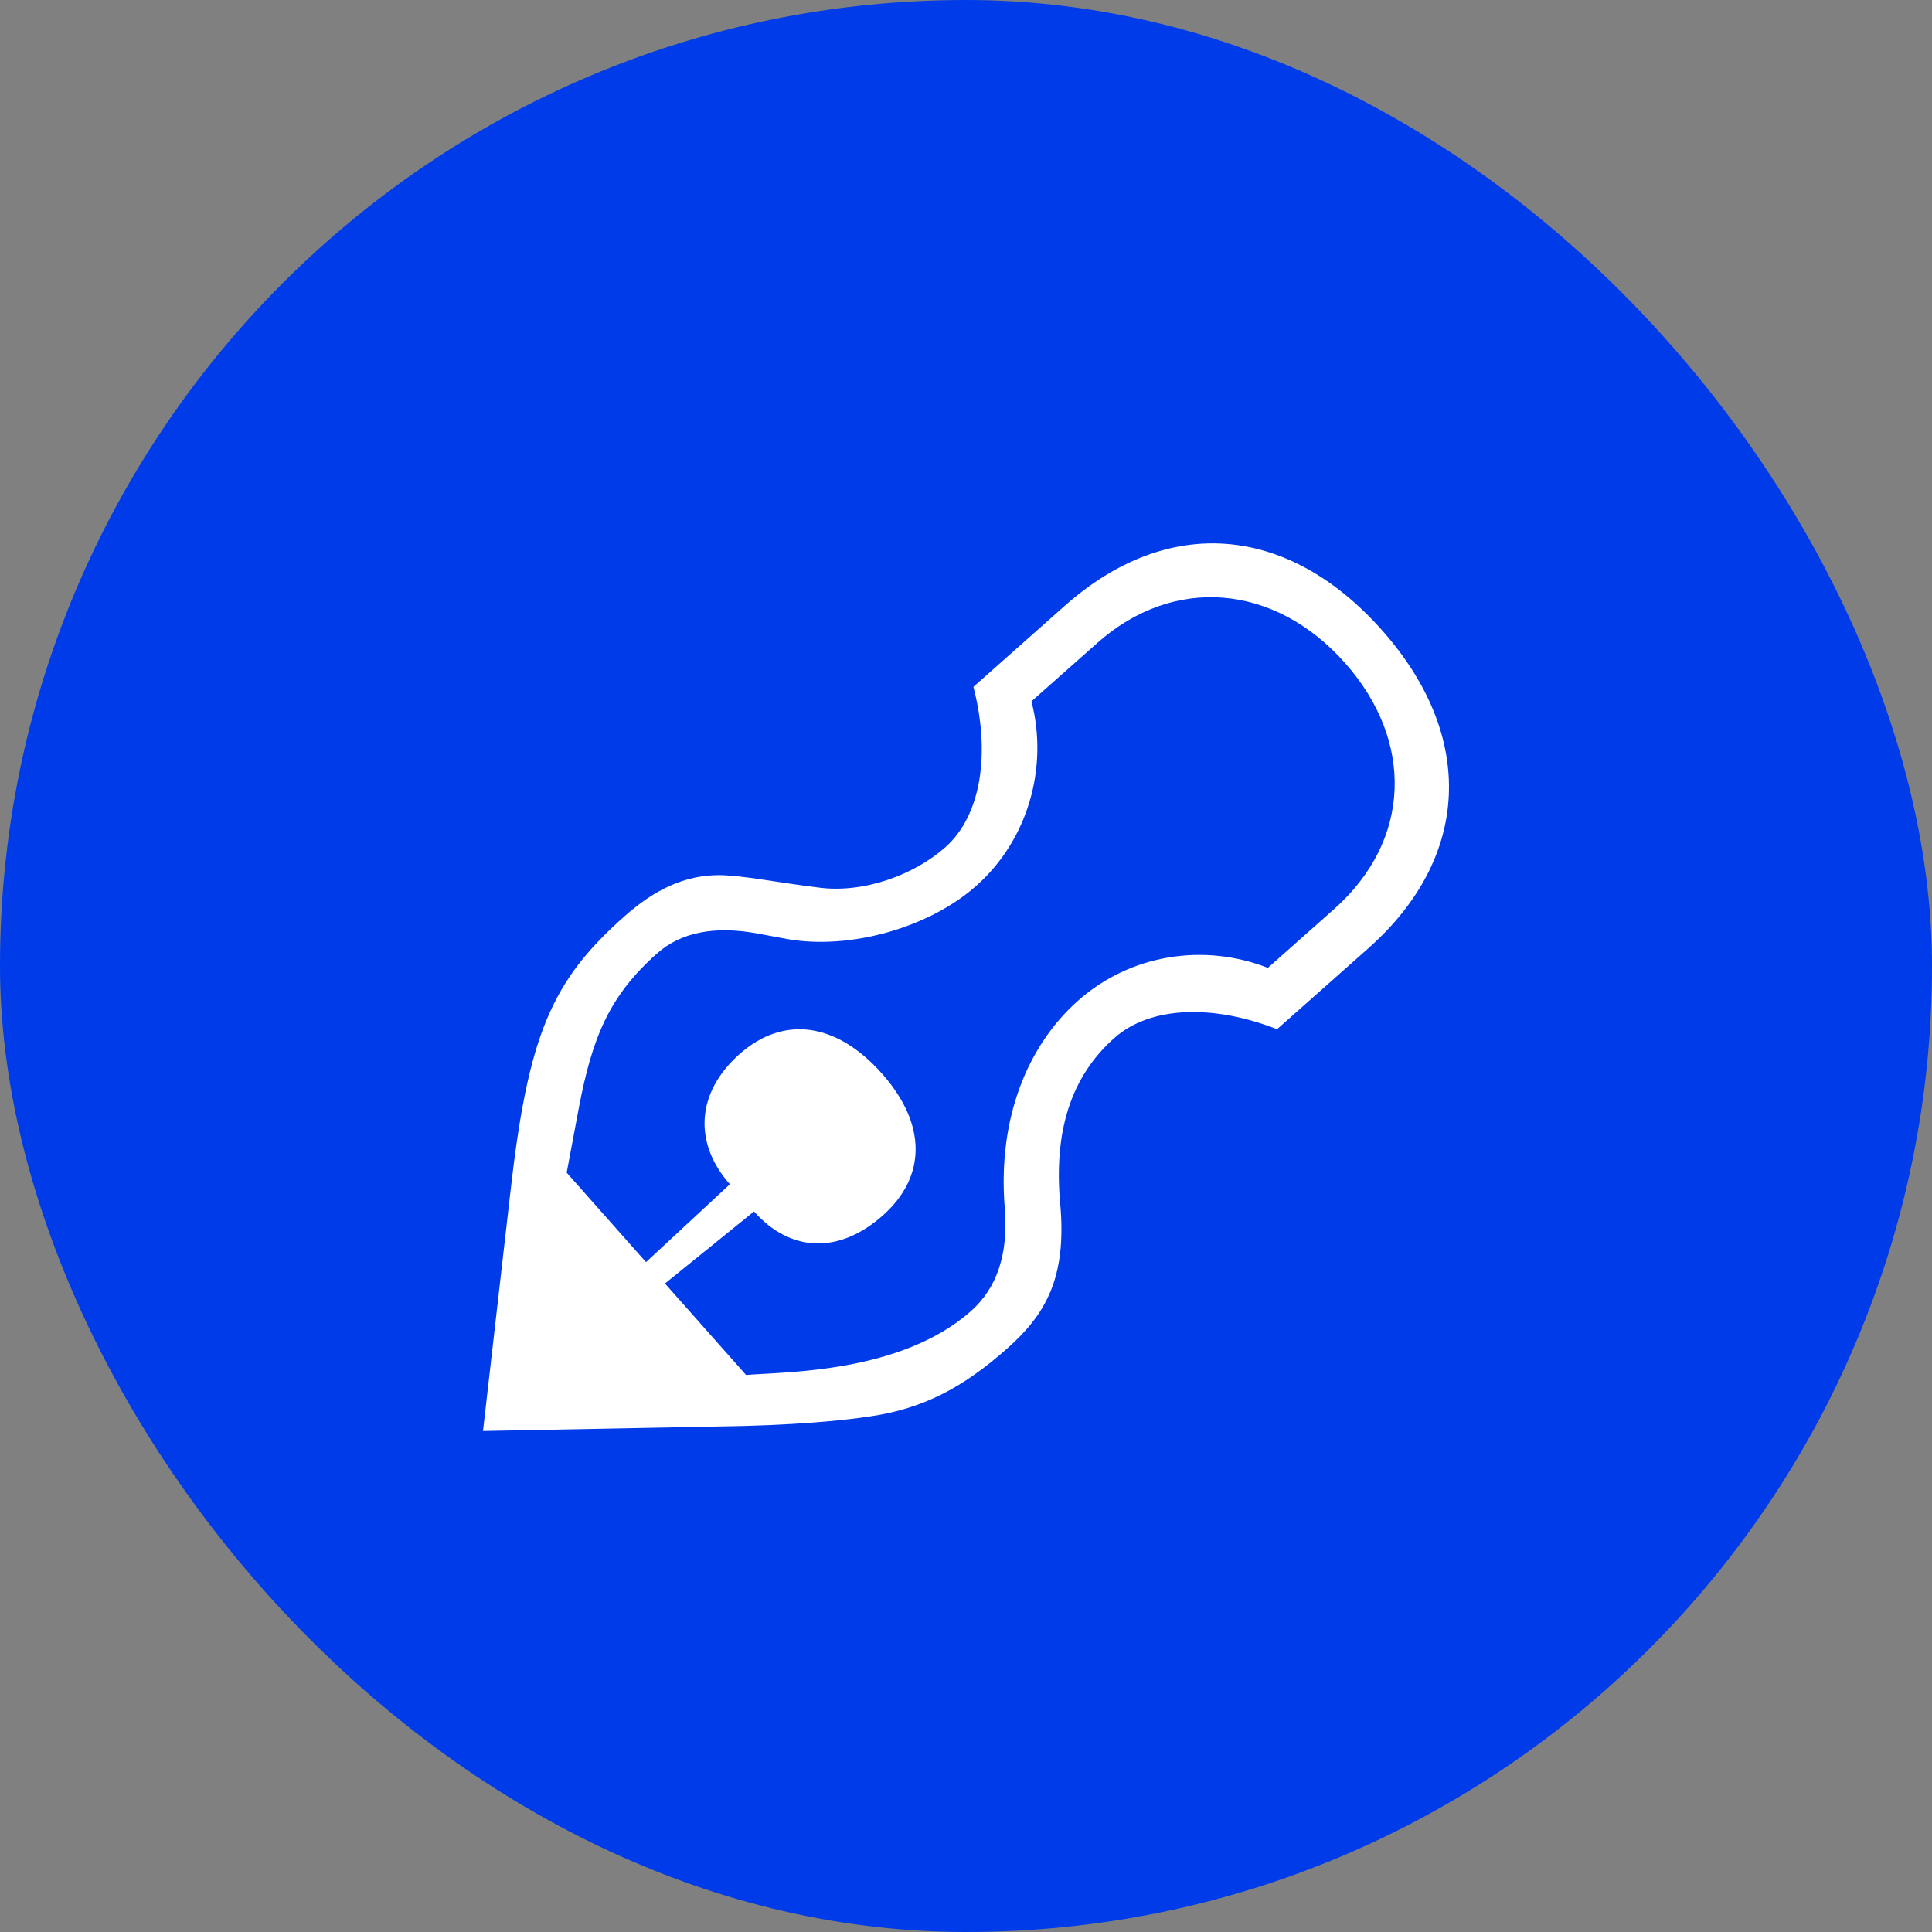 <?xml version="1.0" encoding="UTF-8"?> <svg xmlns="http://www.w3.org/2000/svg" width="32" height="32" viewBox="0 0 32 32" fill="none"><rect x="0" y="0" width="32" height="32" fill="#808080" stroke="none"/><rect width="32" height="32" rx="16" fill="#003BE9"></rect><path d="M10.342 15.178C10.841 14.735 11.344 14.491 11.924 14.495C12.335 14.504 12.832 14.611 13.544 14.699C14.3 14.805 15.143 14.49 15.658 14.033C16.254 13.504 16.407 12.476 16.123 11.376L17.637 10.033C19.345 8.518 21.333 8.683 22.891 10.439C24.448 12.195 24.358 14.204 22.667 15.704L21.152 17.047C20.094 16.633 19.055 16.662 18.459 17.191C17.734 17.833 17.45 18.747 17.561 19.944C17.671 21.17 17.314 21.774 16.686 22.332C15.961 22.975 15.299 23.332 14.406 23.461C13.975 23.527 13.131 23.613 11.849 23.628L8 23.702L8.448 19.794C8.744 17.142 9.133 16.25 10.342 15.178ZM10.885 15.79C10.095 16.491 9.81 17.175 9.587 18.352L9.386 19.423L10.7 20.905L12.089 19.615C11.489 18.939 11.524 18.102 12.249 17.459C12.974 16.816 13.852 16.929 14.609 17.783C15.352 18.621 15.346 19.49 14.621 20.133C13.896 20.776 13.089 20.743 12.489 20.066L11.014 21.259L12.357 22.774C13.001 22.721 14.922 22.745 16.082 21.716C16.517 21.33 16.704 20.762 16.642 20.01C16.519 18.508 17.033 17.303 17.855 16.575C18.725 15.803 19.941 15.617 21 16.031L22.095 15.059C23.384 13.916 23.422 12.271 22.279 10.982C21.107 9.661 19.437 9.53 18.18 10.645L17.084 11.616C17.369 12.717 17.023 13.916 16.169 14.673C15.396 15.359 14.091 15.739 13.035 15.553L12.552 15.463C11.828 15.328 11.271 15.447 10.885 15.79Z" fill="white"></path></svg> 
